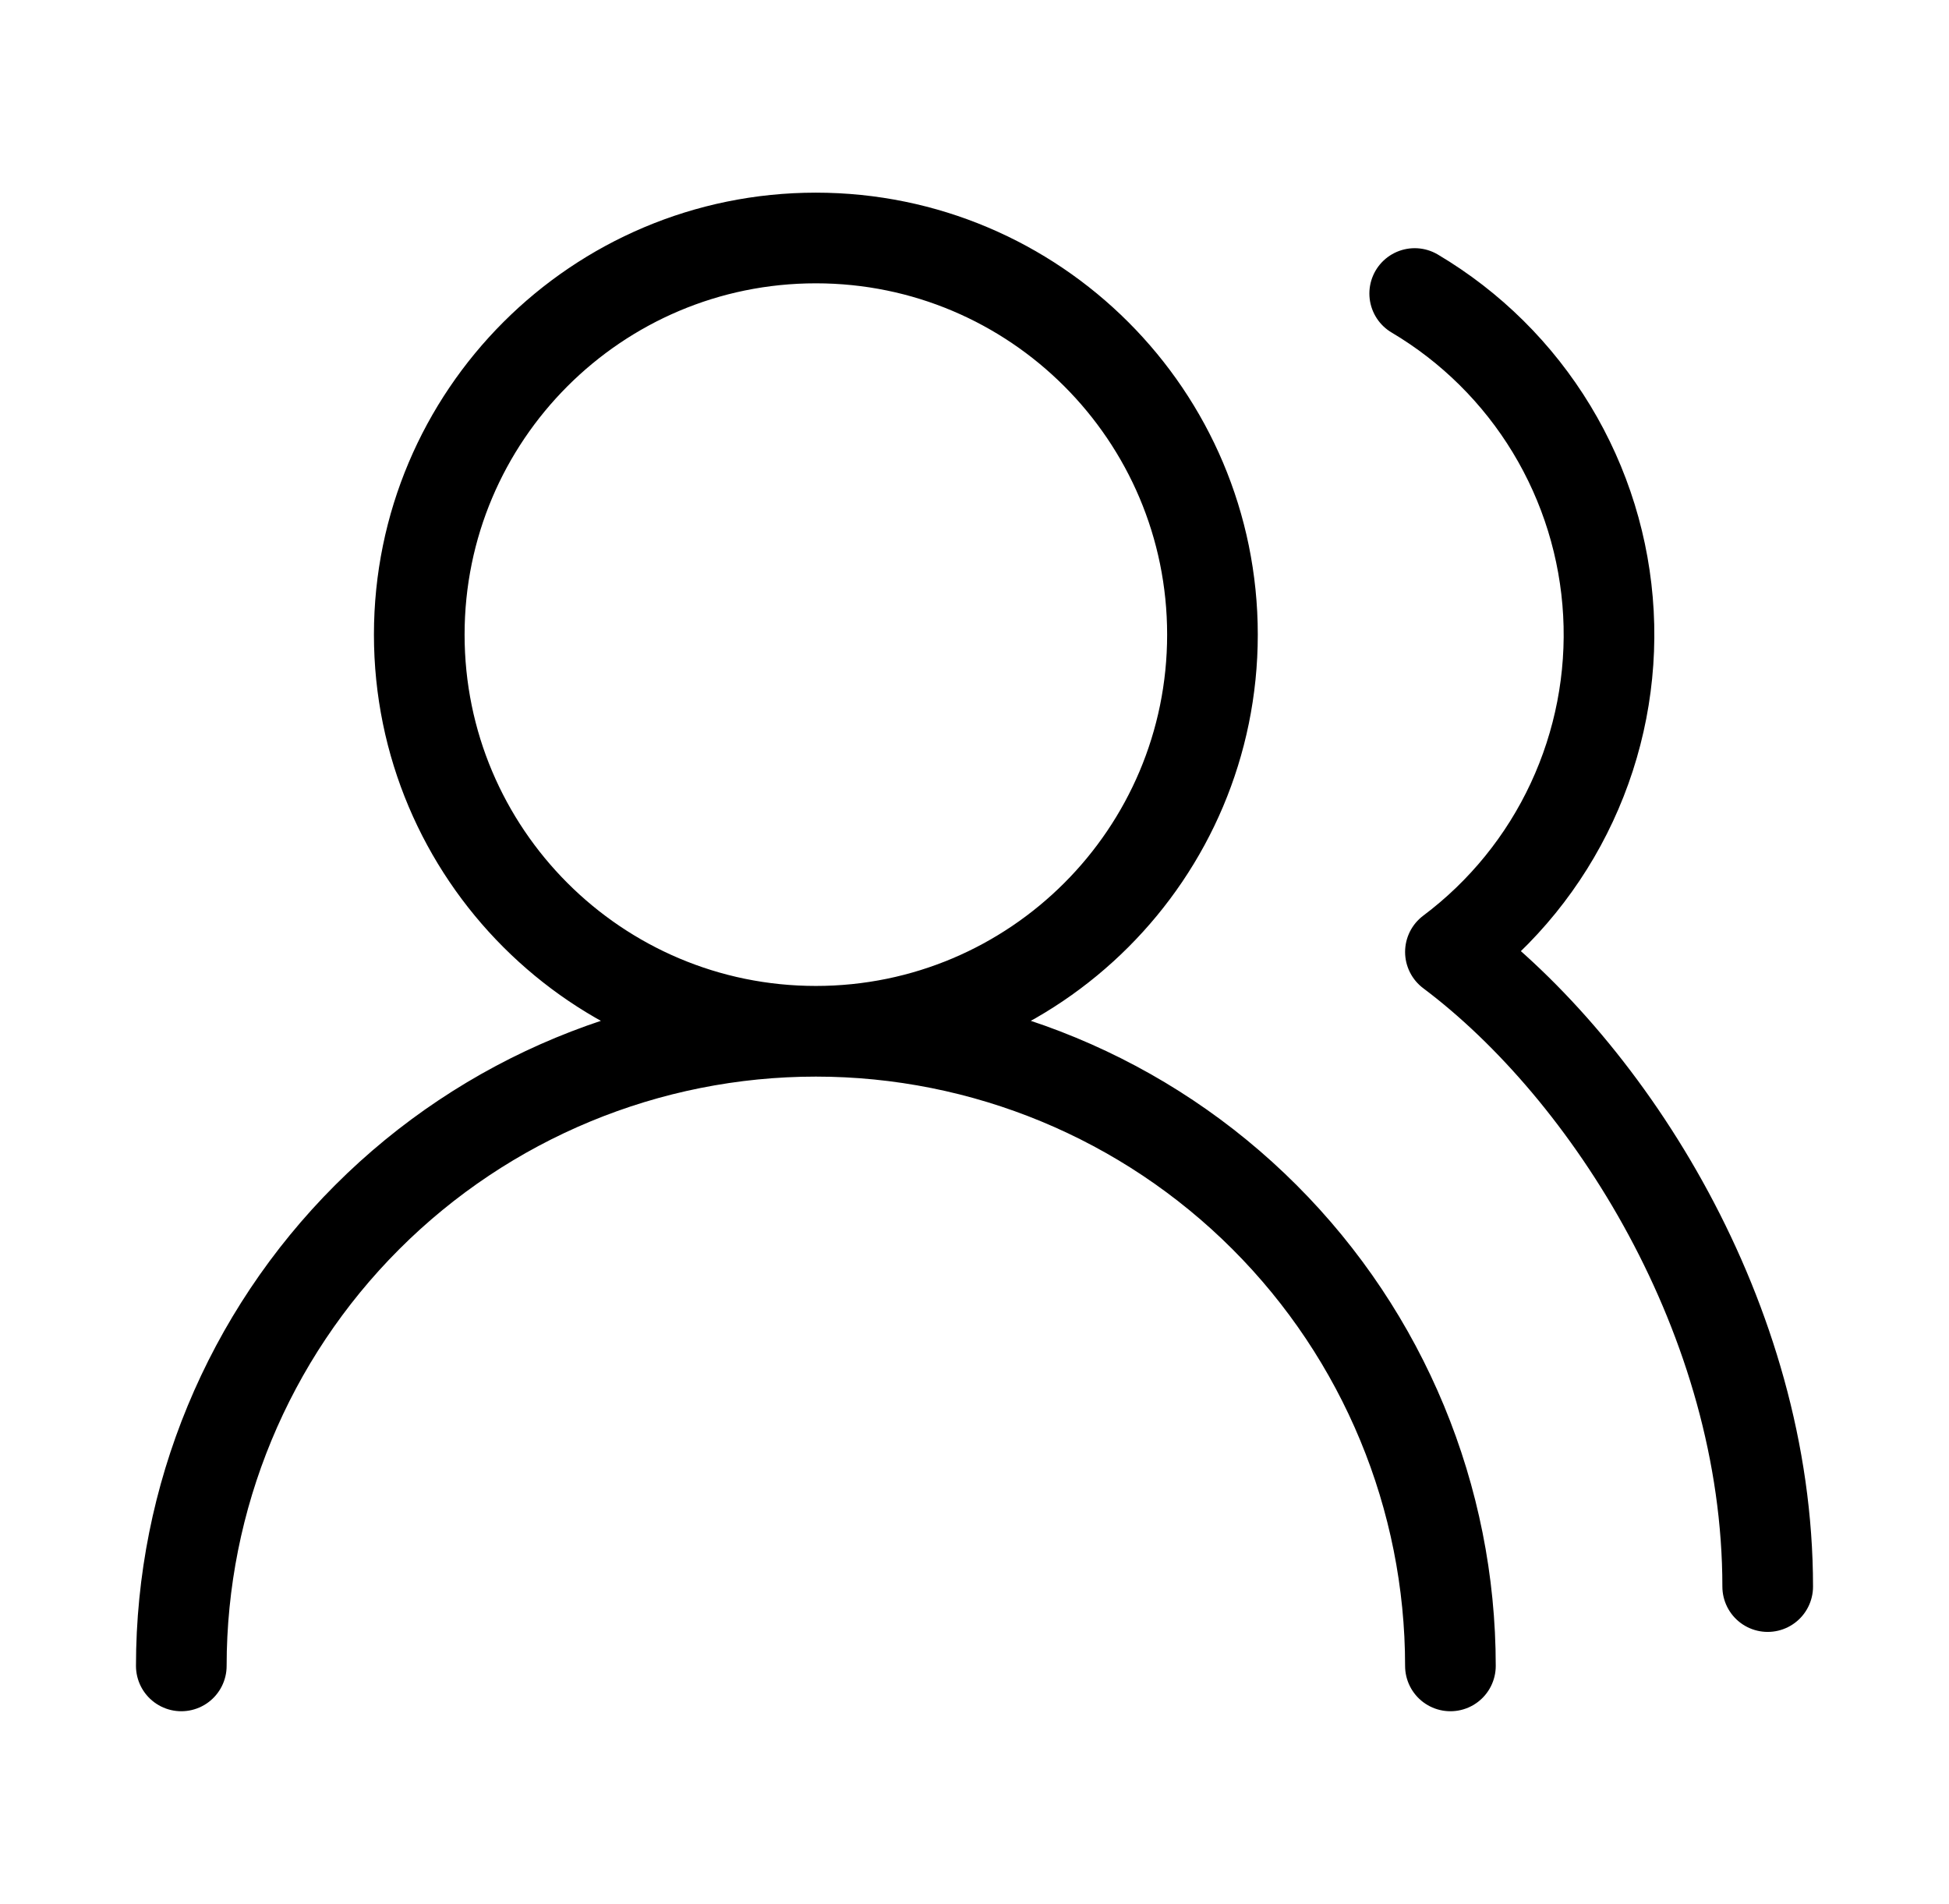 <svg width="43" height="42" viewBox="0 0 43 42" fill="none" xmlns="http://www.w3.org/2000/svg">
<g id="lucide/users-round">
<path id="Vector" d="M32 36.75C32 33.037 30.525 29.476 27.899 26.851C25.274 24.225 21.713 22.75 18 22.75M18 22.75C14.287 22.75 10.726 24.225 8.101 26.851C5.475 29.476 4 33.037 4 36.75M18 22.75C22.832 22.75 26.75 18.832 26.75 14C26.75 9.168 22.832 5.25 18 5.25C13.168 5.25 9.25 9.168 9.25 14C9.25 18.832 13.168 22.75 18 22.75ZM39 35C39 29.102 35.5 23.625 32 21C33.151 20.137 34.071 19.003 34.678 17.7C35.286 16.396 35.564 14.963 35.486 13.527C35.408 12.091 34.977 10.696 34.232 9.466C33.487 8.236 32.45 7.209 31.212 6.475" stroke="black" stroke-width="2" stroke-linecap="round" stroke-linejoin="round"/>
</g>
</svg>
